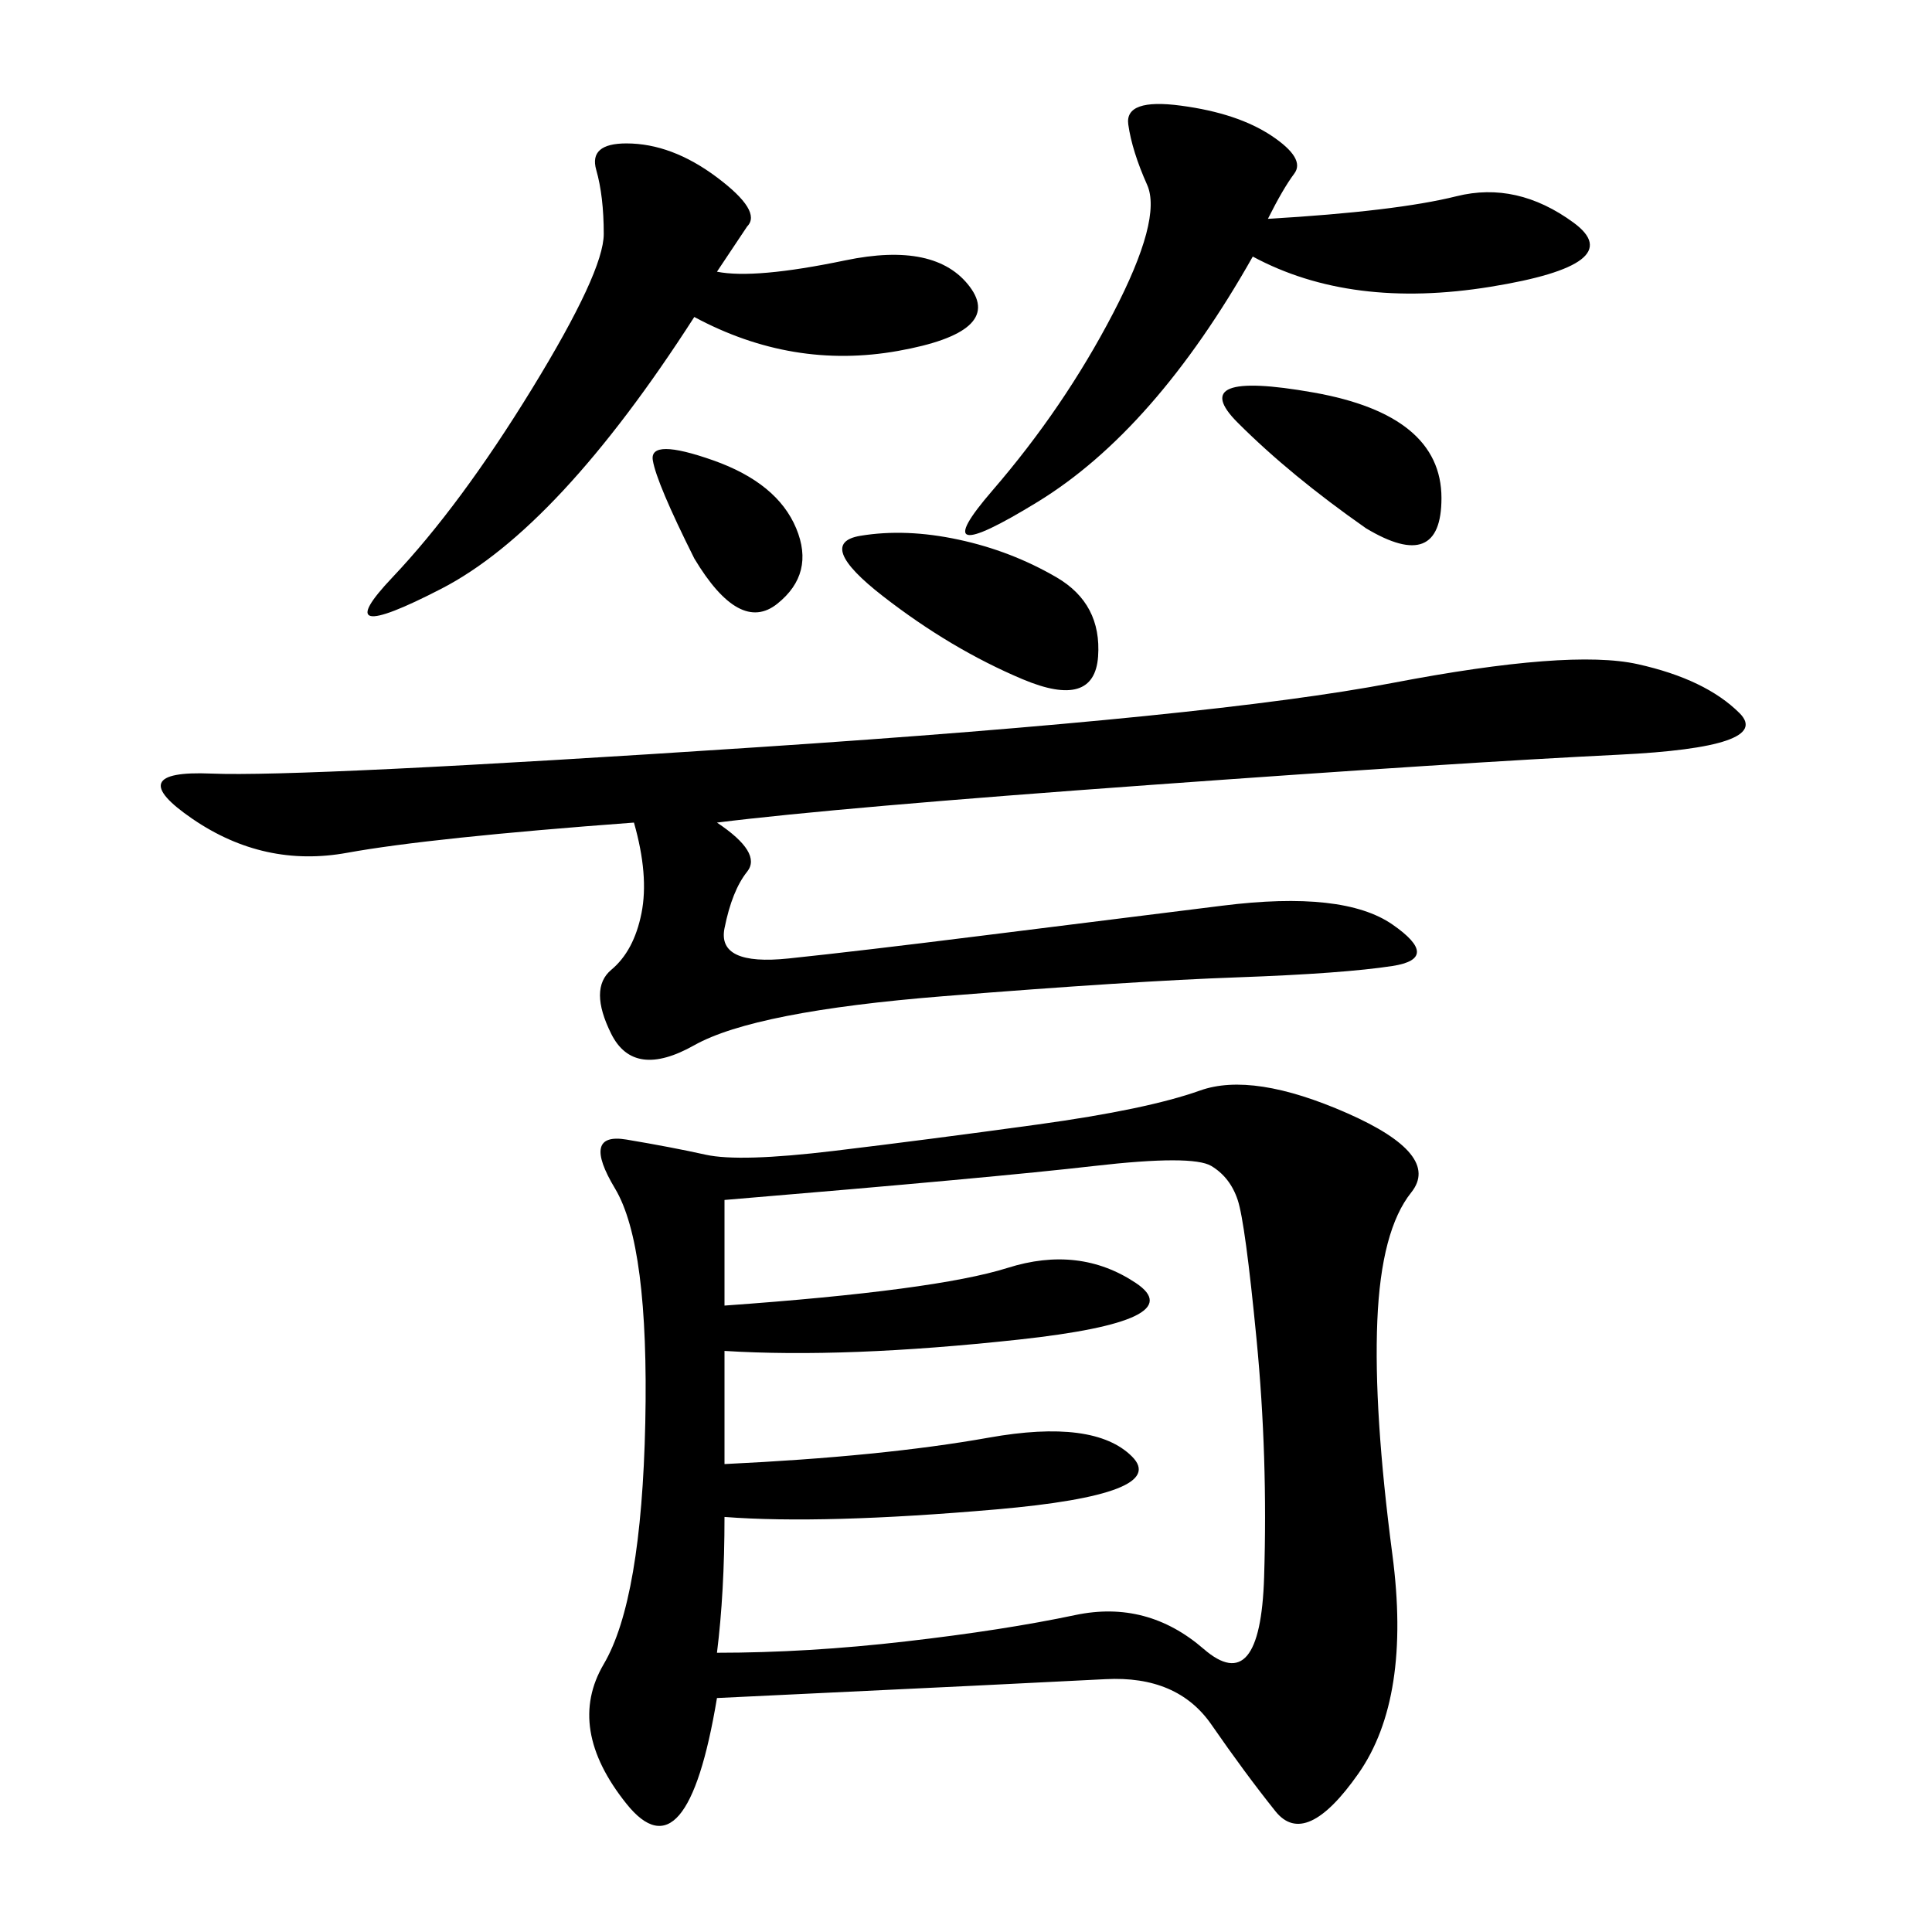 <svg xmlns="http://www.w3.org/2000/svg" xmlns:xlink="http://www.w3.org/1999/xlink" width="300" height="300"><path d="M111.33 263.67Q106.64 291.80 97.27 280.08Q87.89 268.36 93.75 258.40Q99.61 248.44 100.20 220.90Q100.78 193.36 95.51 184.57Q90.23 175.78 97.27 176.95Q104.30 178.13 109.57 179.30Q114.84 180.47 129.49 178.71Q144.14 176.95 161.13 174.61Q178.13 172.27 186.33 169.34Q194.53 166.41 209.18 172.85Q223.83 179.30 219.14 185.16Q214.45 191.02 213.87 205.08Q213.28 219.14 216.21 241.41Q219.14 263.67 210.94 275.39Q202.73 287.11 198.05 281.25Q193.36 275.39 188.09 267.77Q182.81 260.16 171.68 260.74Q160.55 261.33 111.33 263.67L111.33 263.67ZM111.33 256.64Q125.39 256.64 140.63 254.88Q155.86 253.13 166.99 250.78Q178.13 248.44 186.91 256.05Q195.70 263.67 196.29 244.92Q196.88 226.17 195.12 208.01Q193.36 189.84 192.19 186.33Q191.02 182.81 188.09 181.05Q185.16 179.30 169.92 181.05Q154.69 182.81 112.50 186.33L112.50 186.33L112.50 202.73Q145.31 200.39 156.45 196.88Q167.58 193.36 176.37 199.22Q185.16 205.08 158.20 208.01Q131.25 210.94 112.50 209.77L112.50 209.77L112.50 227.34Q137.11 226.17 153.52 223.24Q169.92 220.31 175.78 226.17Q181.64 232.03 154.69 234.38Q127.73 236.72 112.50 235.55L112.50 235.55Q112.50 247.27 111.33 256.64L111.33 256.64ZM111.33 127.73Q118.36 132.42 116.02 135.35Q113.67 138.28 112.50 144.14Q111.33 150 122.46 148.83Q133.59 147.66 152.34 145.31L152.34 145.31L189.84 140.63Q208.59 138.28 216.21 143.55Q223.83 148.83 216.21 150Q208.59 151.17 192.19 151.76Q175.78 152.34 146.48 154.69Q117.19 157.03 107.81 162.30Q98.44 167.58 94.92 160.55Q91.41 153.52 94.92 150.59Q98.44 147.66 99.61 141.80Q100.78 135.94 98.44 127.73L98.44 127.73Q66.80 130.08 53.91 132.42Q41.02 134.77 29.88 127.15Q18.75 119.53 32.81 120.12Q46.88 120.70 117.77 116.02Q188.67 111.33 216.21 106.05Q243.75 100.78 254.30 103.13Q264.84 105.47 270.12 110.74Q275.39 116.02 251.37 117.19Q227.34 118.36 178.71 121.88Q130.08 125.39 111.33 127.73L111.33 127.73ZM111.33 42.19Q117.19 43.36 131.25 40.43Q145.31 37.50 150.59 44.53Q155.86 51.56 139.45 54.49Q123.05 57.42 107.81 49.22L107.81 49.22Q86.72 82.03 68.55 91.41Q50.39 100.78 60.94 89.65Q71.48 78.52 82.62 60.35Q93.75 42.19 93.75 36.33L93.75 36.33Q93.75 30.47 92.58 26.37Q91.41 22.27 97.27 22.27L97.27 22.27Q104.30 22.27 111.33 27.54Q118.36 32.81 116.02 35.16L116.02 35.16L111.33 42.19ZM196.88 33.98Q216.80 32.81 226.17 30.47Q235.55 28.13 244.34 34.57Q253.13 41.02 231.45 44.53Q209.77 48.05 194.53 39.84L194.53 39.84Q179.30 66.80 161.13 77.93Q142.97 89.06 154.10 76.17Q165.23 63.28 172.85 48.63Q180.47 33.98 178.13 28.71Q175.78 23.44 175.20 19.34Q174.61 15.23 183.40 16.41Q192.19 17.58 197.46 21.09Q202.73 24.61 200.98 26.95Q199.22 29.30 196.88 33.98L196.88 33.98ZM137.11 92.58Q126.56 84.38 133.59 83.20Q140.63 82.03 148.83 83.79Q157.03 85.55 164.06 89.65Q171.09 93.75 170.51 101.95Q169.92 110.16 158.79 105.47Q147.66 100.78 137.11 92.58L137.11 92.58ZM212.11 82.03Q200.39 73.83 192.19 65.63Q183.98 57.42 203.91 60.94Q223.83 64.45 223.83 77.34L223.83 77.34Q223.83 89.06 212.11 82.03L212.11 82.03ZM107.81 86.72Q101.95 75 101.37 71.48Q100.78 67.97 110.74 71.48Q120.70 75 123.63 82.03Q126.56 89.06 120.70 93.75Q114.84 98.44 107.81 86.72L107.81 86.72Z"/></svg>
